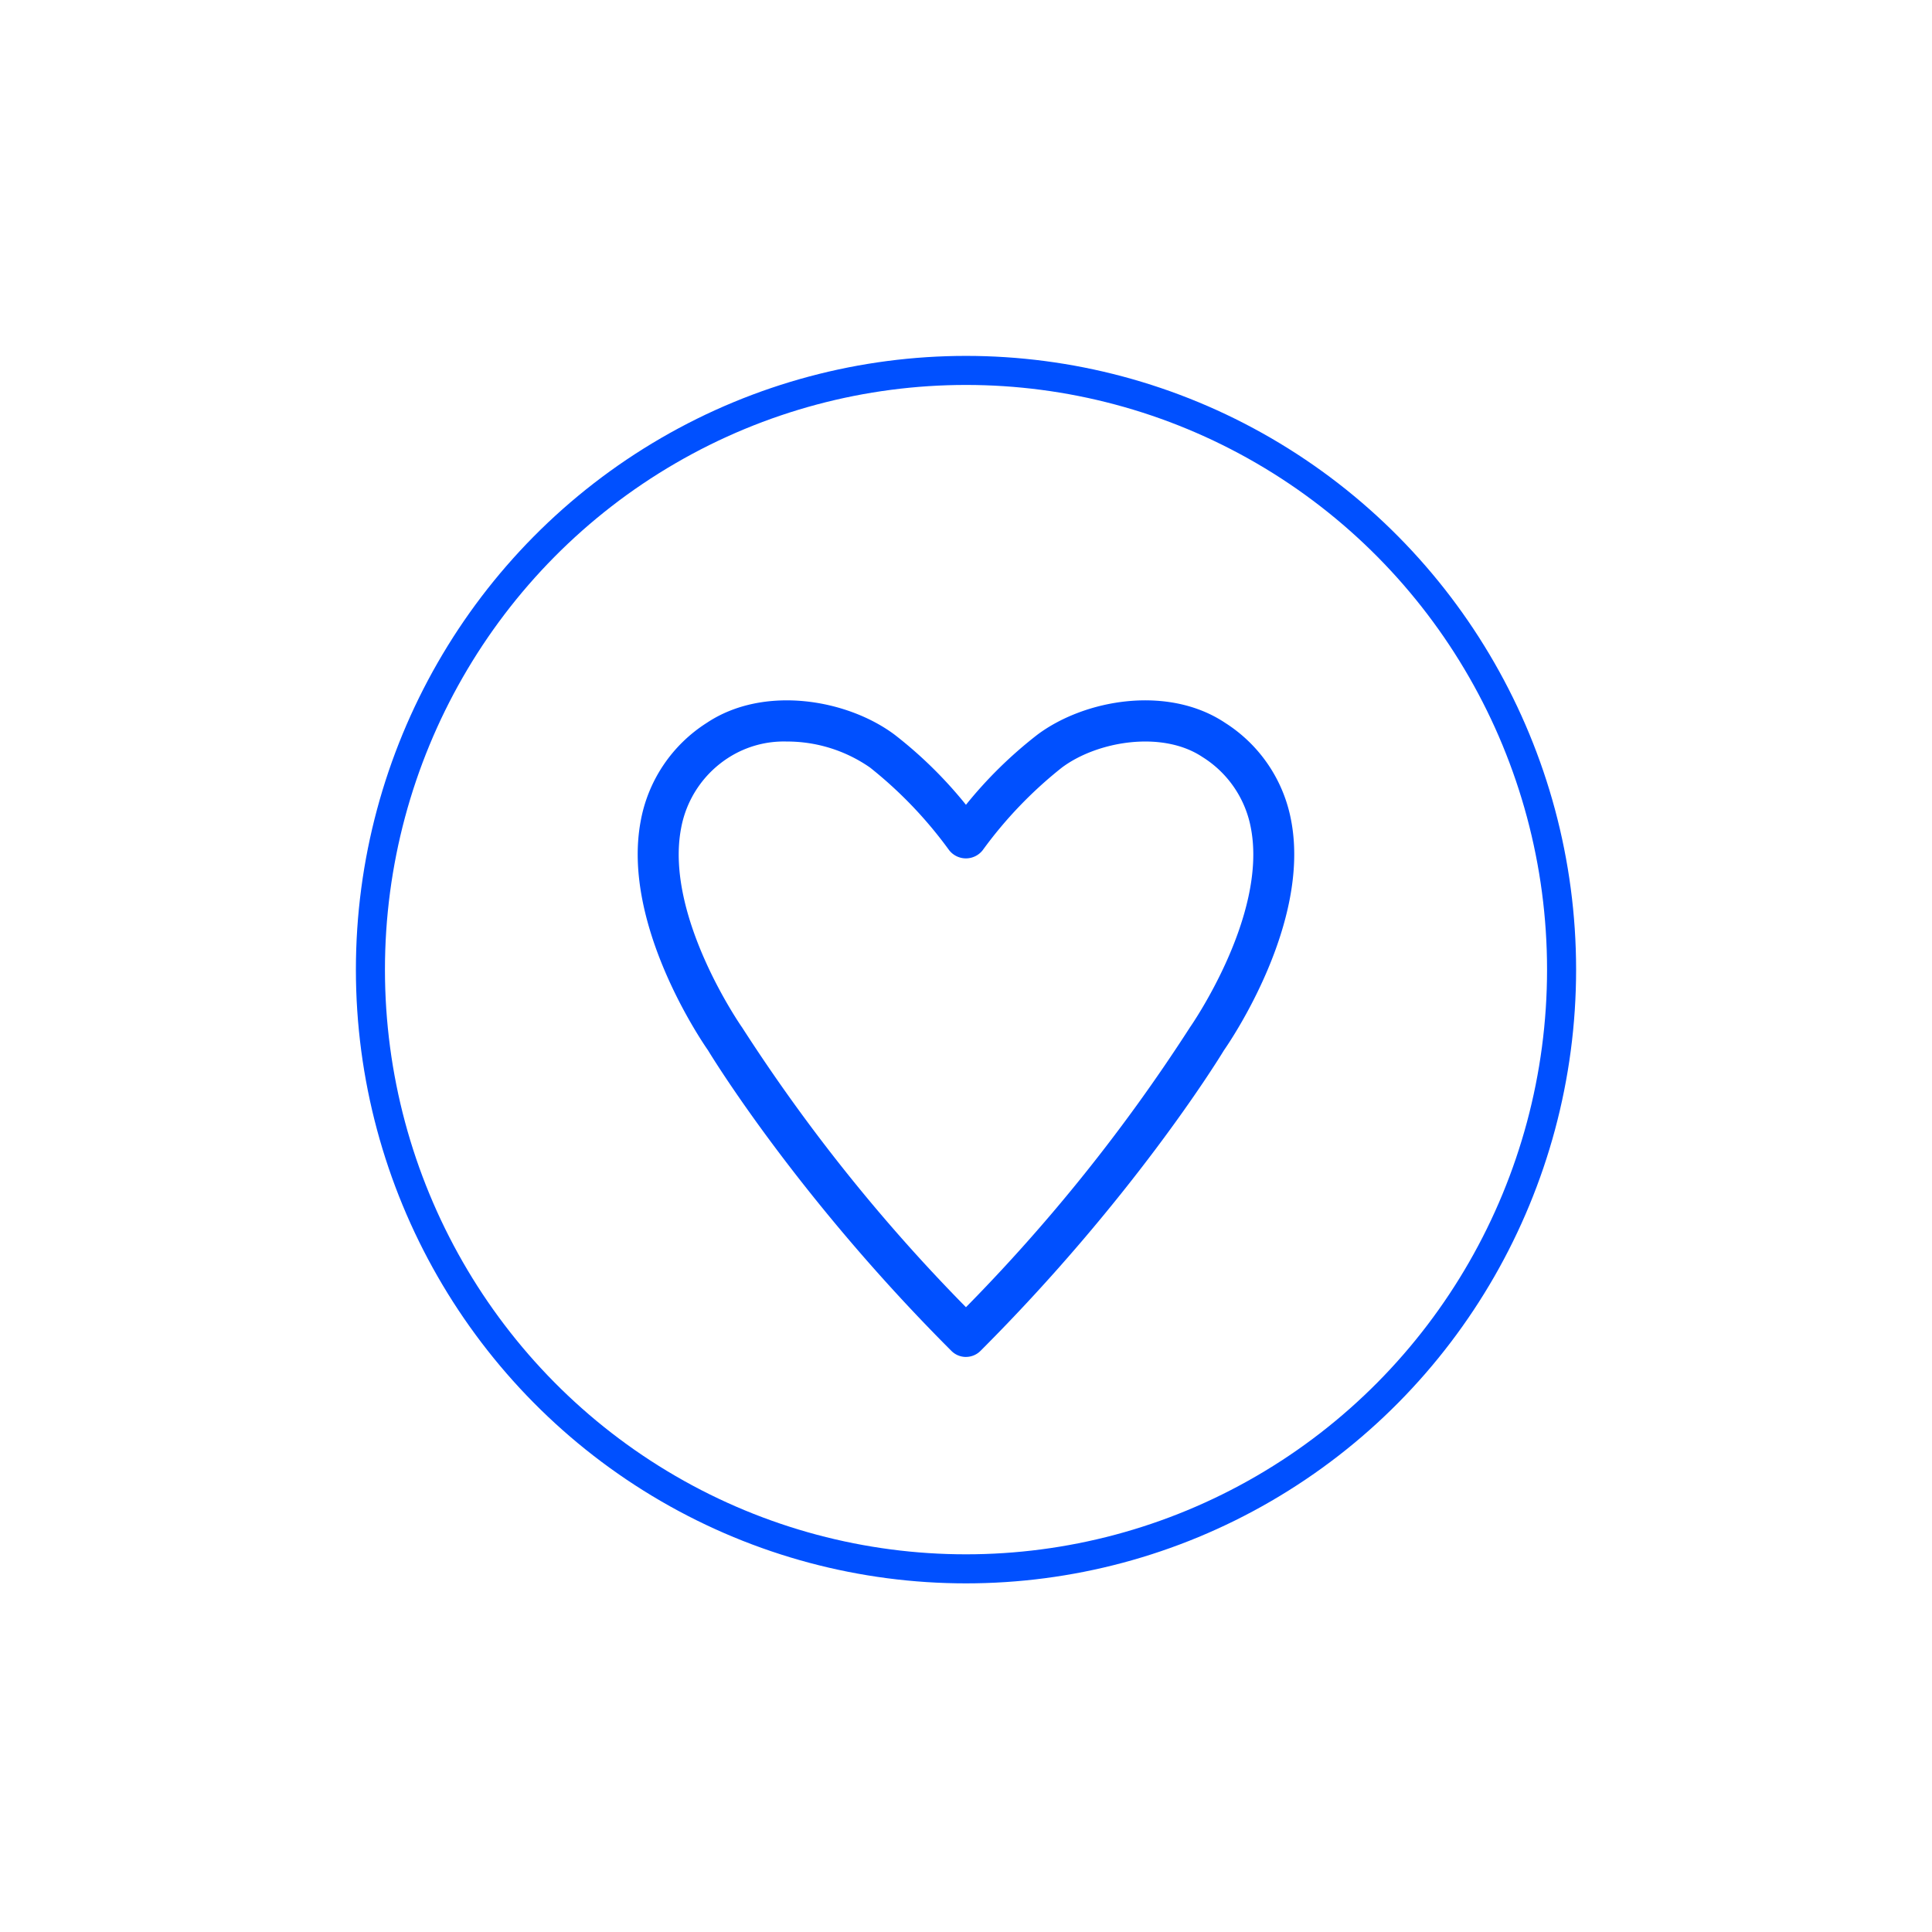 <svg xmlns="http://www.w3.org/2000/svg" xmlns:xlink="http://www.w3.org/1999/xlink" width="266" height="266" viewBox="0 0 266 266">
  <defs>
    <clipPath id="clip-path">
      <rect id="Rectangle_390" data-name="Rectangle 390" width="92" height="93" transform="translate(0.338 -0.285)" fill="#0050ff"/>
    </clipPath>
    <clipPath id="clip-Artboard_19">
      <rect width="266" height="266"/>
    </clipPath>
  </defs>
  <g id="Artboard_19" data-name="Artboard – 19" clip-path="url(#clip-Artboard_19)">
    <g id="Group_354" data-name="Group 354" transform="translate(-258 -974)">
      <g id="Group_225" data-name="Group 225" transform="translate(344.661 1069.285)">
        <g id="Group_224" data-name="Group 224" transform="translate(0 0)" clip-path="url(#clip-path)">
          <path id="Path_113" data-name="Path 113" d="M45.193,90.4a2.815,2.815,0,0,1-2-.828C22.428,68.81,10.662,49.8,9.679,48.183,8.659,46.719-2.2,30.706.4,16.675A20.324,20.324,0,0,1,9.5,3.106C17.335-2.127,28.809-.177,35.376,4.733a59.057,59.057,0,0,1,9.818,9.647,59.289,59.289,0,0,1,9.827-9.647C61.586-.177,73.061-2.129,80.89,3.106a20.321,20.321,0,0,1,9.1,13.571c2.6,14.031-8.258,30.045-9.277,31.506C79.735,49.8,67.964,68.8,47.19,89.569a2.814,2.814,0,0,1-2,.828M20.509,5.669A14.12,14.12,0,0,0,12.644,7.8a14.672,14.672,0,0,0-6.686,9.89c-2.242,12.05,8.289,27.167,8.394,27.317.039.055.076.111.111.168a239.782,239.782,0,0,0,30.73,38.378A240.169,240.169,0,0,0,75.935,45.177c.034-.056.071-.113.108-.168.107-.15,10.638-15.267,8.4-27.317A14.681,14.681,0,0,0,77.751,7.8C72.253,4.126,63.31,5.587,58.4,9.256A58.063,58.063,0,0,0,47.5,20.628a2.932,2.932,0,0,1-4.625,0A58.168,58.168,0,0,0,31.992,9.256,19.989,19.989,0,0,0,20.509,5.669" transform="translate(1.14 1.14)" fill="#0050ff"/>
        </g>
      </g>
      <g id="Ellipse_2" data-name="Ellipse 2" transform="translate(307 1023)" fill="none" stroke="#0050ff" stroke-width="4">
        <ellipse cx="84" cy="84.5" rx="84" ry="84.5" stroke="none"/>
        <ellipse cx="84" cy="84.5" rx="82" ry="82.5" fill="none"/>
      </g>
    </g>
  </g>
</svg>

